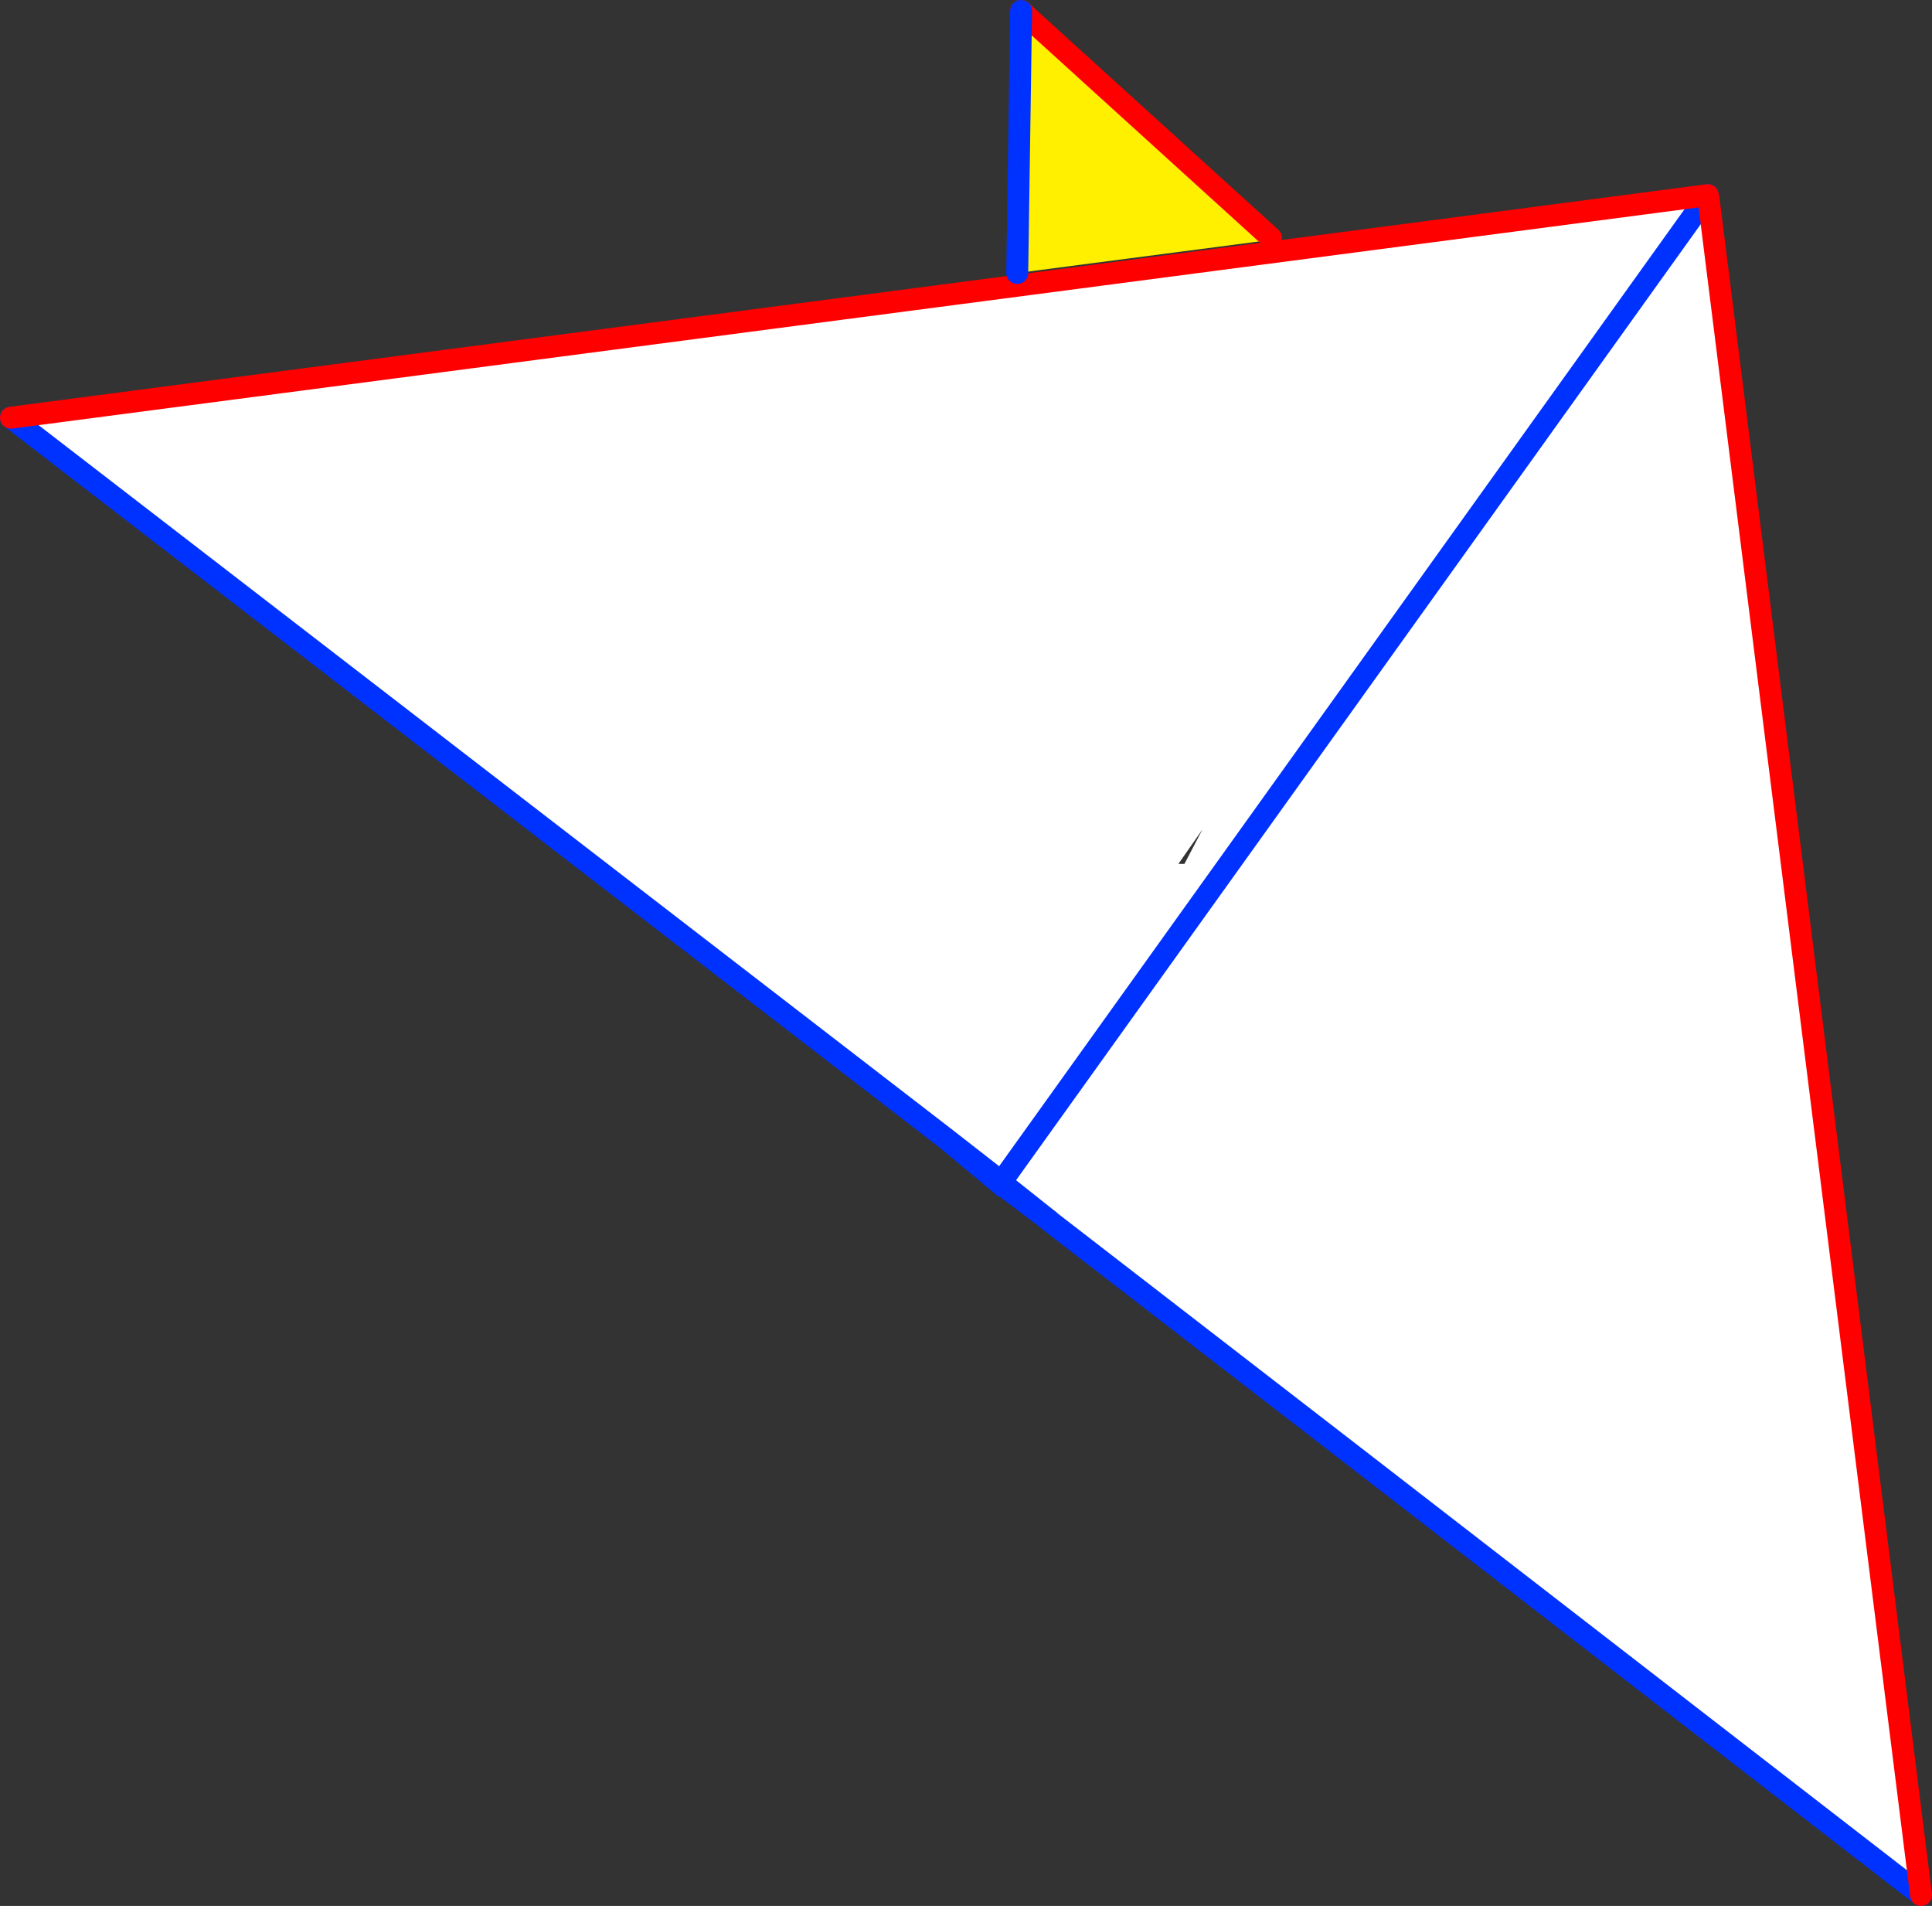 <?xml version="1.0" encoding="UTF-8" standalone="no"?>
<svg xmlns:xlink="http://www.w3.org/1999/xlink" height="173.85px" width="176.25px" xmlns="http://www.w3.org/2000/svg">
  <rect width="100%" height="100%" fill="#333333" stroke="none"/>
  <g transform="matrix(1.0, 0.0, 0.0, 1.0, -266.45, -140.35)">
    <path d="M422.3 158.35 L422.2 158.25 422.25 158.15 422.3 158.35 M357.95 247.95 L358.1 248.4 357.8 248.15 352.8 244.25 357.95 247.95 357.8 248.15 357.95 247.95" fill="#fff000" fill-rule="evenodd" stroke="none"/>
    <path d="M422.2 158.25 L422.3 158.35 441.7 313.2 390.0 273.2 362.3 251.8 362.2 251.7 361.75 251.35 358.1 248.45 358.1 248.4 357.95 247.95 422.2 158.25 357.95 247.95 352.8 244.25 267.45 178.45 422.25 158.15 422.2 158.25 M376.15 216.0 L373.95 219.15 374.5 219.15 376.15 216.0" fill="#ffffff" fill-rule="evenodd" stroke="none"/>
    <path d="M422.3 158.35 L422.25 158.15 422.2 158.25 357.95 247.95 357.8 248.15 358.1 248.4 358.0 248.6 358.05 248.55 358.1 248.45 361.75 251.35 362.2 251.7 362.3 251.8 390.0 273.2 441.7 313.2 M358.1 248.4 L358.1 248.45 M352.8 244.25 L357.8 248.15 357.9 248.5 352.8 244.25 267.45 178.45 M358.0 248.6 L357.9 248.5 M361.75 251.35 L358.05 248.55" fill="none" stroke="#0032ff" stroke-linecap="round" stroke-linejoin="round" stroke-width="2.0"/>
    <path d="M441.7 313.2 L422.3 158.35 M267.45 178.45 L422.25 158.15" fill="none" stroke="#ff0000" stroke-linecap="round" stroke-linejoin="round" stroke-width="2.0"/>
    <path d="M382.4 162.05 L381.1 161.2 Q380.55 161.3 381.3 161.8 L381.5 162.0 381.7 161.9 Q381.35 161.5 381.65 161.65 L381.65 161.6 382.25 162.25 359.25 165.25 359.6 141.35 382.4 162.05" fill="#fff000" fill-rule="evenodd" stroke="none"/>
    <path d="M359.6 141.35 L382.4 162.05" fill="none" stroke="#ff0000" stroke-linecap="round" stroke-linejoin="round" stroke-width="2.0"/>
    <path d="M359.25 165.25 L359.6 141.35 Z" fill="none" stroke="#0032ff" stroke-linecap="round" stroke-linejoin="round" stroke-width="2.0"/>
  </g>
</svg>
